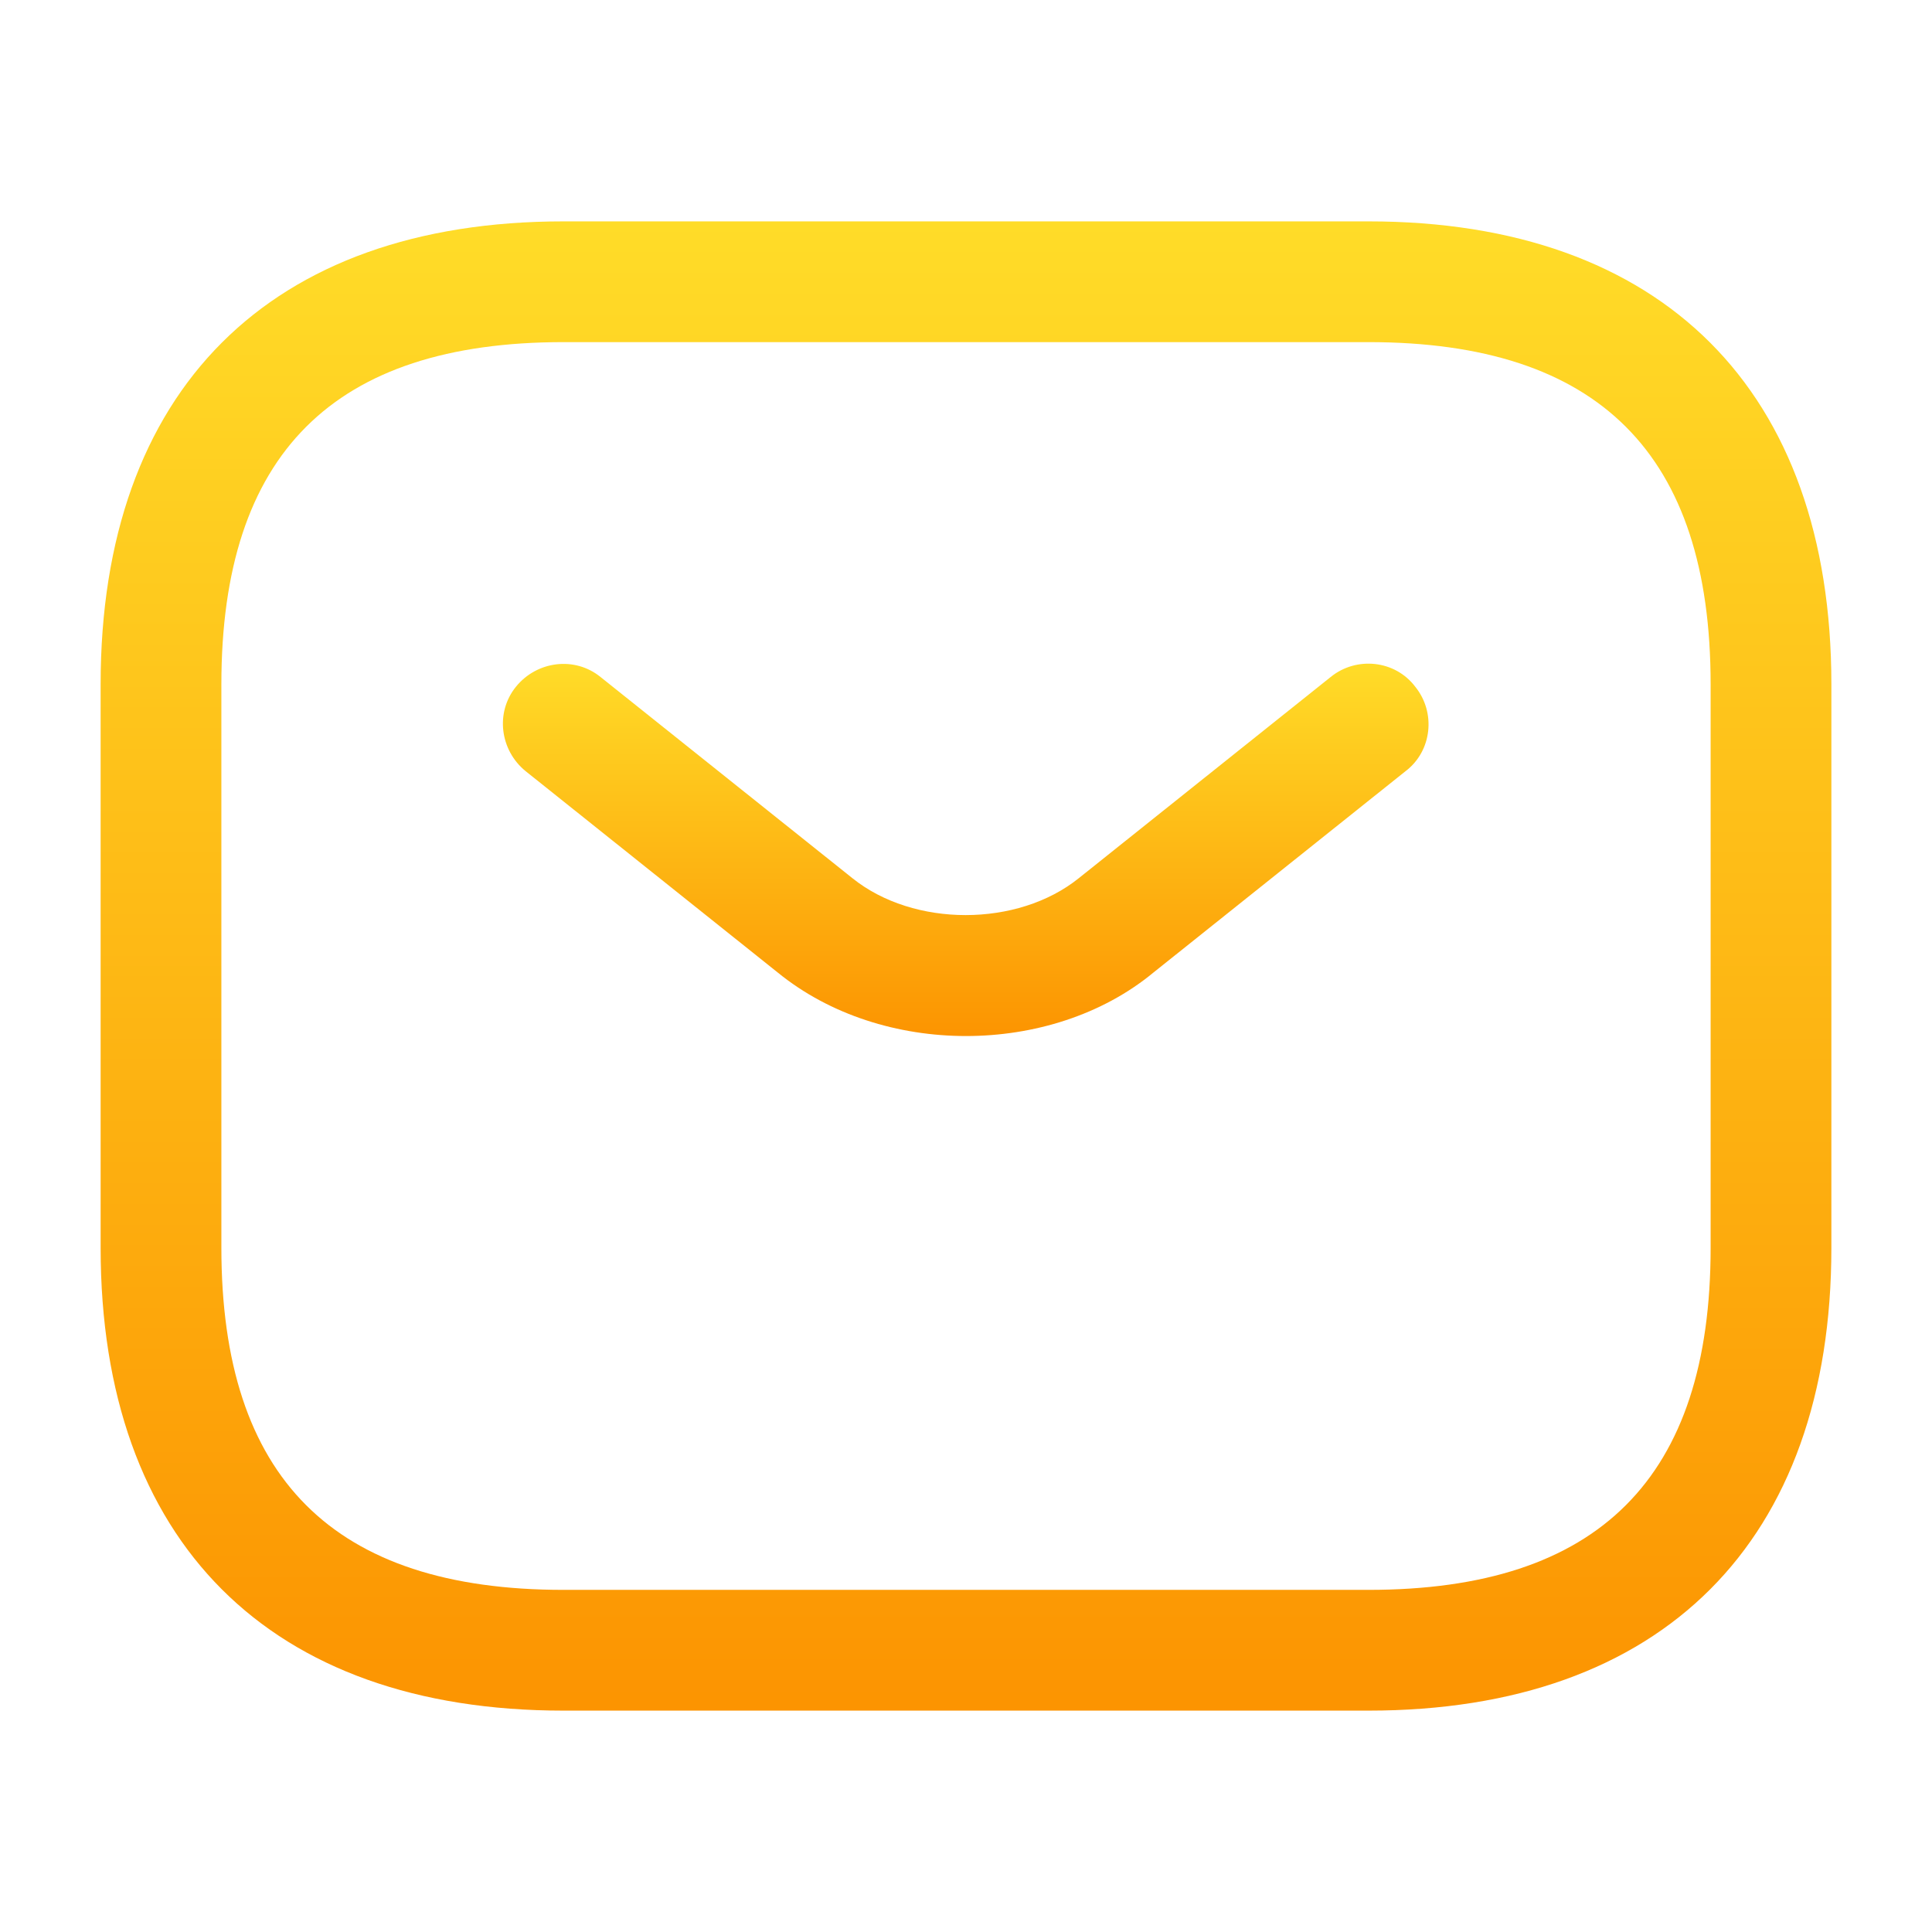 <svg width="24" height="24" viewBox="0 0 24 24" fill="none" xmlns="http://www.w3.org/2000/svg">
<path d="M17 21.25H7C3.35 21.25 1.25 19.15 1.25 15.5V8.5C1.25 4.85 3.35 2.75 7 2.75H17C20.65 2.75 22.75 4.85 22.75 8.5V15.5C22.75 19.15 20.65 21.25 17 21.25ZM7 4.25C4.14 4.25 2.75 5.64 2.75 8.5V15.5C2.75 18.36 4.14 19.75 7 19.75H17C19.86 19.75 21.25 18.36 21.25 15.5V8.5C21.25 5.64 19.86 4.25 17 4.25H7Z" fill="url(#paint0_linear_256_3778)"/>
<path d="M12 12.87C11.16 12.87 10.31 12.61 9.66 12.08L6.53 9.58C6.21 9.32 6.15 8.85 6.41 8.53C6.67 8.21 7.14 8.15 7.46 8.41L10.59 10.91C11.35 11.52 12.64 11.52 13.4 10.91L16.53 8.41C16.85 8.15 17.33 8.2 17.58 8.53C17.84 8.85 17.79 9.33 17.46 9.58L14.33 12.08C13.69 12.61 12.84 12.87 12 12.87Z" fill="url(#paint1_linear_256_3778)"/>
<defs>
<linearGradient id="paint0_linear_256_3778" x1="12" y1="2.75" x2="12" y2="21.25" gradientUnits="userSpaceOnUse">
<stop stop-color="#FFDC28"/>
<stop offset="1" stop-color="#FC9401"/>
</linearGradient>
<linearGradient id="paint1_linear_256_3778" x1="11.996" y1="8.244" x2="11.996" y2="12.87" gradientUnits="userSpaceOnUse">
<stop stop-color="#FFDC28"/>
<stop offset="1" stop-color="#FC9401"/>
</linearGradient>
</defs>
</svg>
